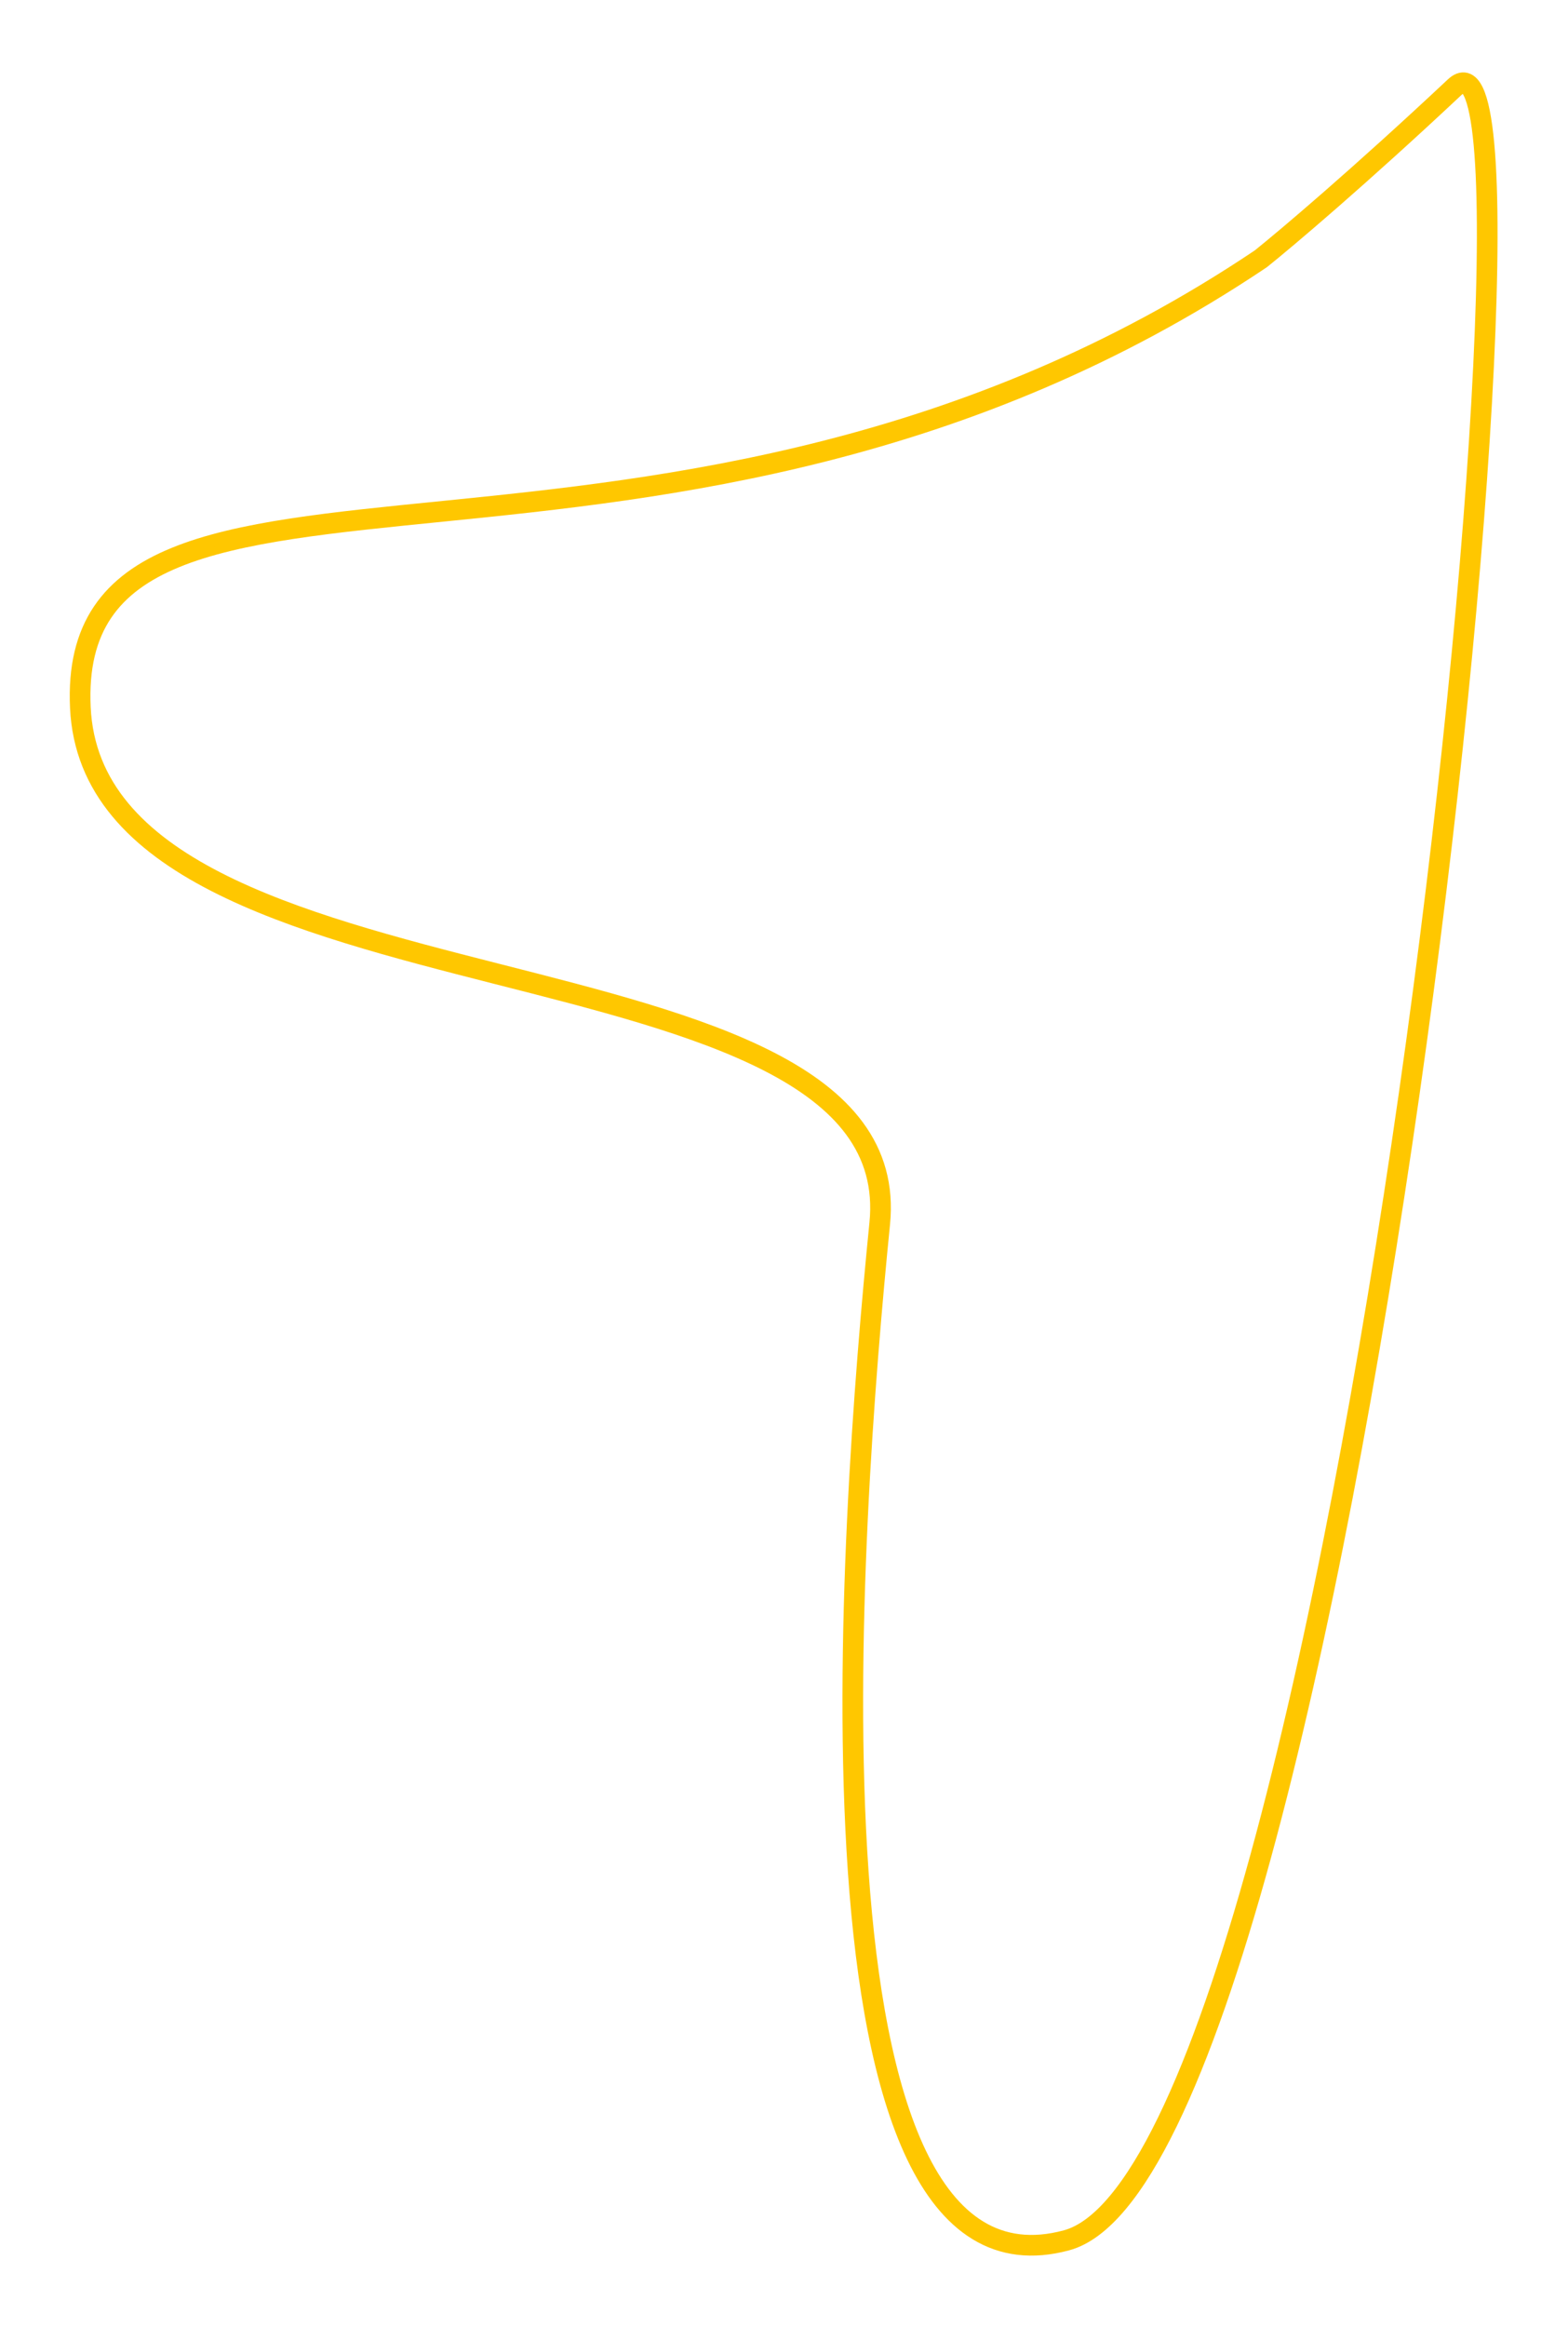 <svg width="607" height="900" viewBox="0 0 607 900" fill="none" xmlns="http://www.w3.org/2000/svg">
<g filter="url(#filter0_f_215_36)">
<path d="M31.105 273.654C25.321 149.294 259.581 253.409 488.056 100.128C497.697 92.416 526.232 68.315 563.251 33.61C609.525 -9.771 519.87 837.613 412.862 866.534C305.855 895.455 328.992 588.893 340.56 473.209C352.128 357.525 36.889 398.014 31.105 273.654Z" stroke="#FFC700" stroke-width="8"/>
</g>
<path d="M31.105 273.654C25.321 149.294 259.581 253.409 488.056 100.128C497.697 92.416 526.232 68.315 563.251 33.61C609.525 -9.771 519.87 837.613 412.862 866.534C305.855 895.455 328.992 588.893 340.56 473.209C352.128 357.525 36.889 398.014 31.105 273.654Z" stroke="#FFC700" stroke-width="2"/>
<defs>
<filter id="filter0_f_215_36" x="0" y="0.994" width="606.728" height="898.454" filterUnits="userSpaceOnUse" color-interpolation-filters="sRGB">
<feFlood flood-opacity="0" result="BackgroundImageFix"/>
<feBlend mode="normal" in="SourceGraphic" in2="BackgroundImageFix" result="shape"/>
<feGaussianBlur stdDeviation="13.5" result="effect1_foregroundBlur_215_36"/>
</filter>
</defs>
</svg>

